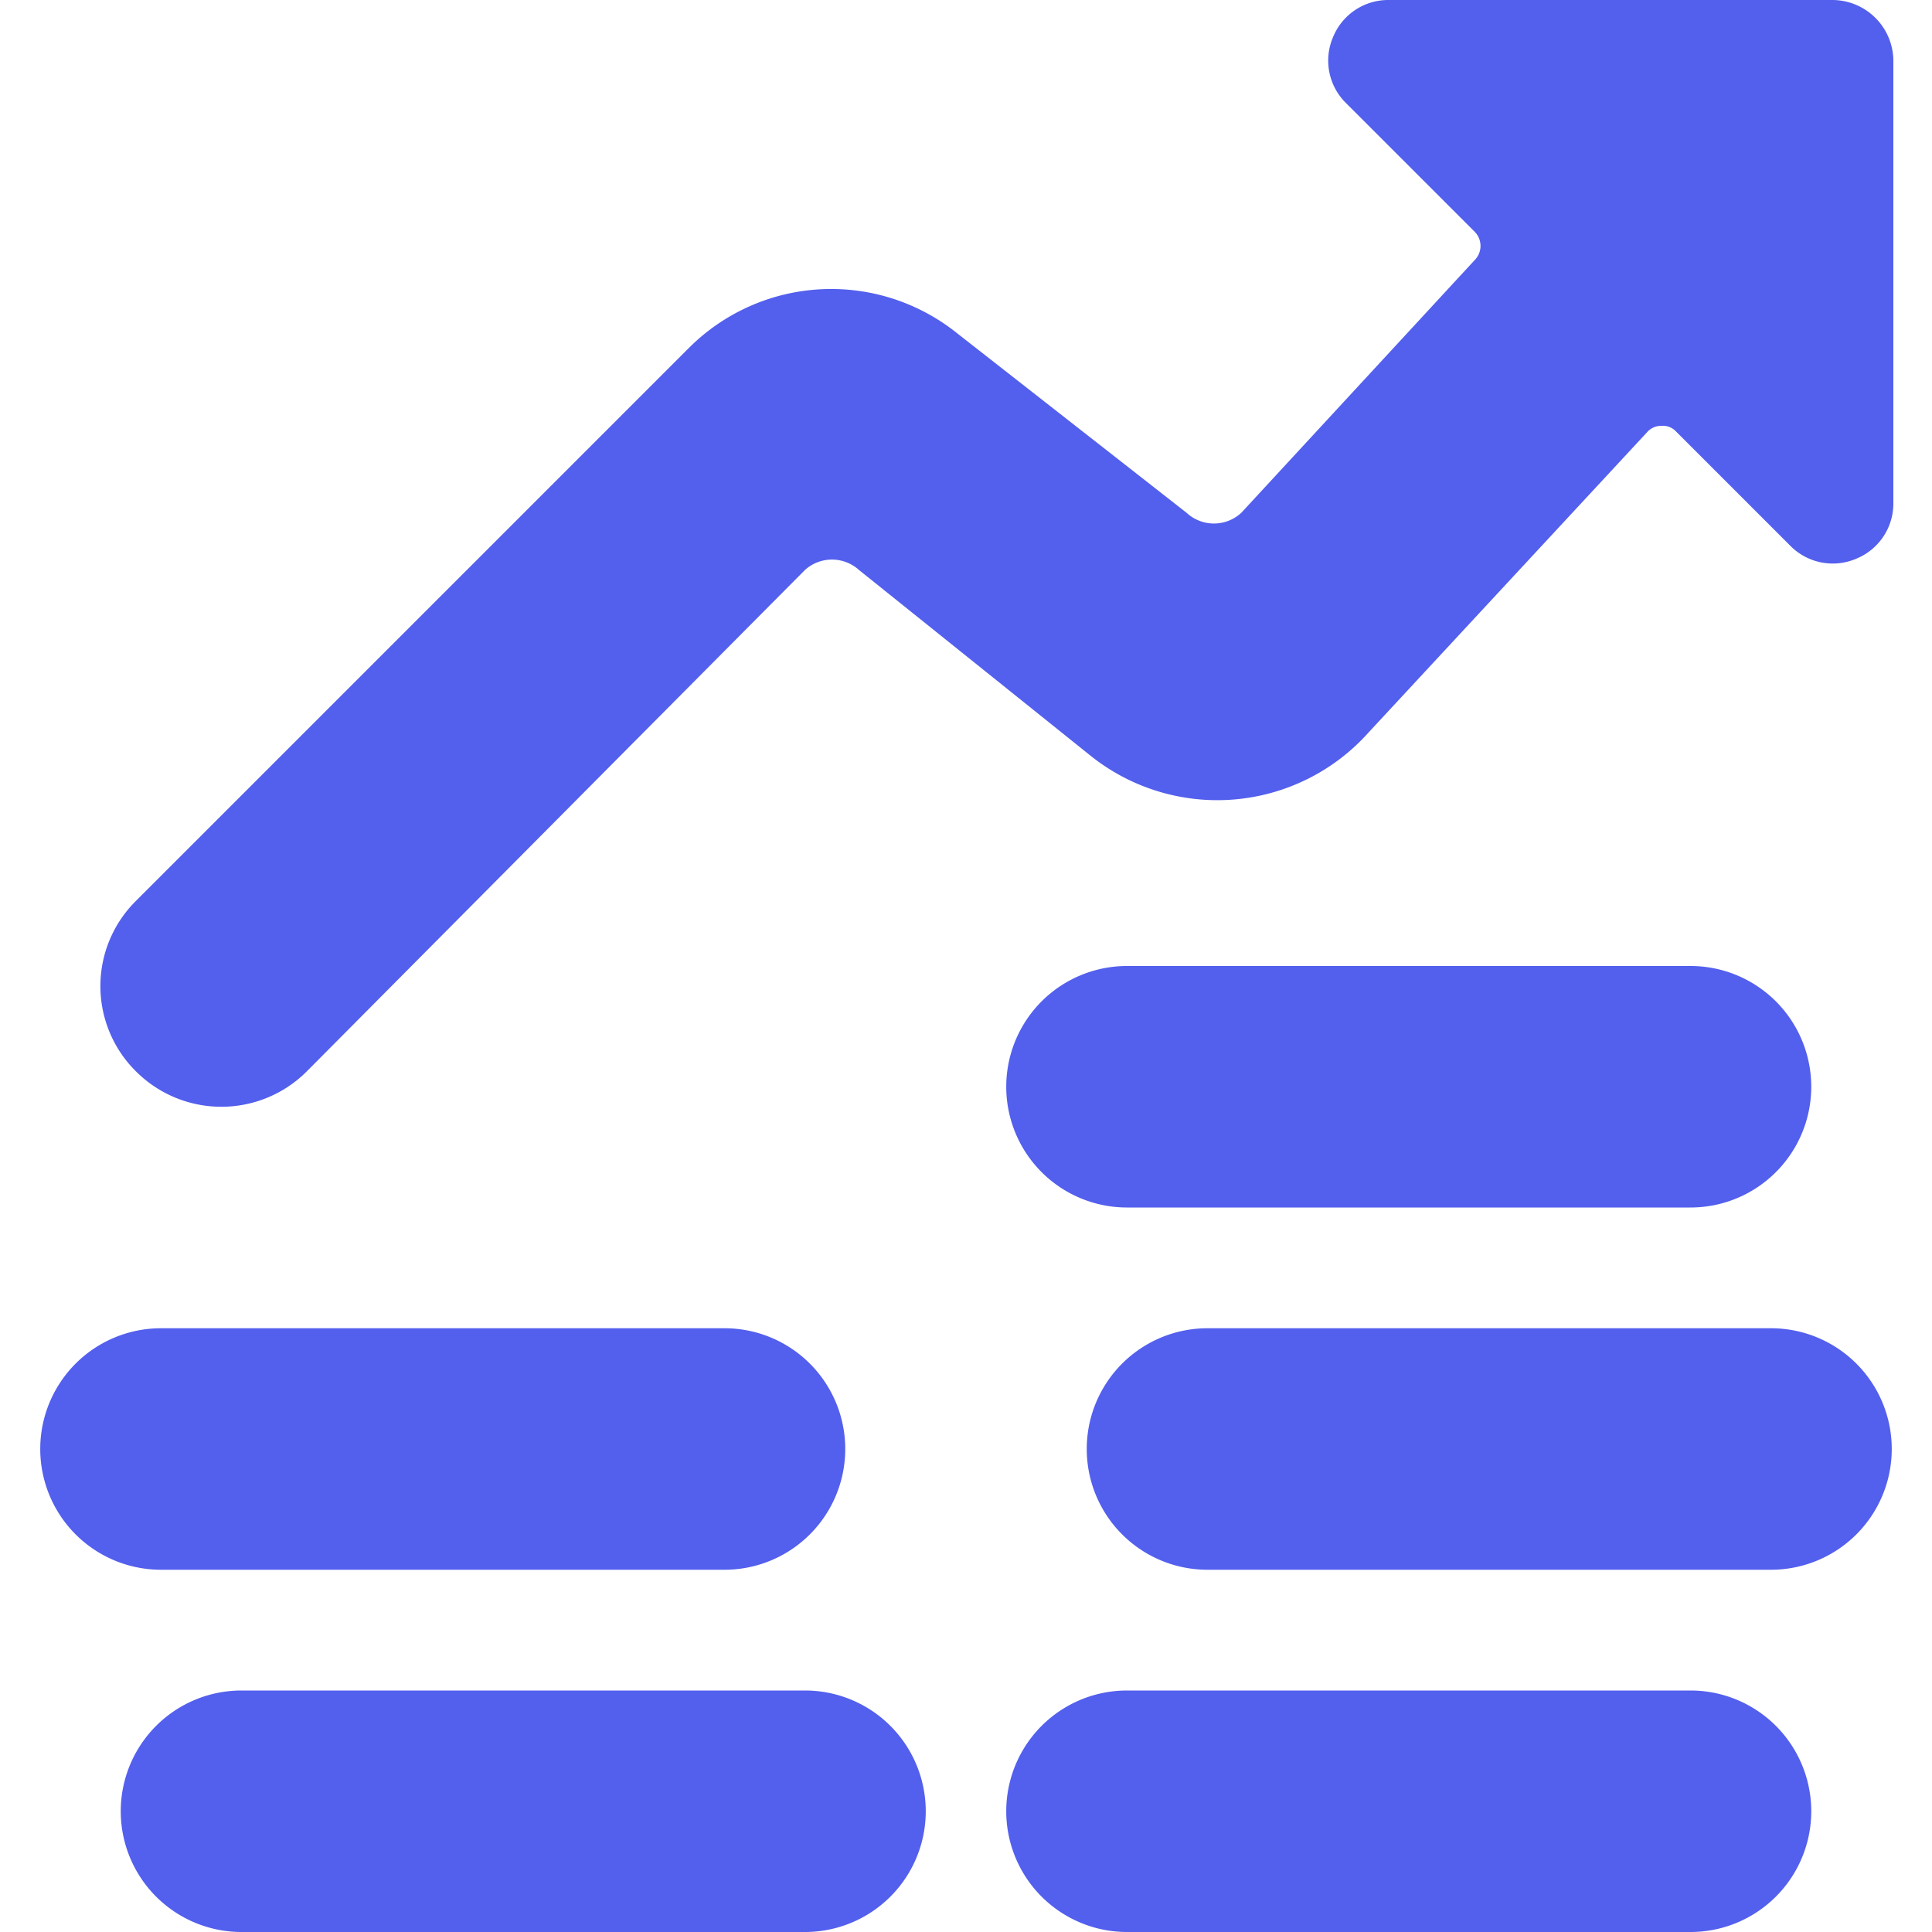 <?xml version="1.0"?>
<svg xmlns="http://www.w3.org/2000/svg" viewBox="0 0 24 24" id="Performance-Money-Increase--Streamline-Streamline-3.0.svg" height="24" width="24">
  <desc>Performance Money Increase Streamline Icon: https://streamlinehq.com</desc>
  <g>
    <path d="M15.42 6.37a0.5 0.5 0 0 1 -0.68 0l-2.85 -2.23a2.5 2.5 0 0 0 -3.33 0.18l-6.87 6.87a1.49 1.49 0 0 0 0 2.12 1.5 1.5 0 0 0 2.12 0L10 7.08a0.5 0.5 0 0 1 0.67 0l2.88 2.31A2.52 2.52 0 0 0 17 9.1l3.46 -3.73a0.23 0.23 0 0 1 0.18 -0.08 0.22 0.22 0 0 1 0.18 0.07l1.42 1.42a0.74 0.74 0 0 0 0.82 0.16 0.74 0.74 0 0 0 0.46 -0.69V0.75a0.76 0.76 0 0 0 -0.77 -0.75h-5.5a0.74 0.74 0 0 0 -0.69 0.46 0.74 0.74 0 0 0 0.16 0.82l1.6 1.6a0.25 0.25 0 0 1 0 0.35Z" fill="#535fed" stroke-width="1"/>
    <path d="M21 21h-7a1.5 1.5 0 0 0 0 3h7a1.5 1.5 0 0 0 0 -3Z" fill="#535fed" stroke-width="1"/>
    <path d="M3 24h7a1.5 1.5 0 0 0 0 -3H3a1.5 1.5 0 0 0 0 3Z" fill="#535fed" stroke-width="1"/>
    <path d="M9 19.5a1.5 1.5 0 0 0 0 -3H2a1.5 1.5 0 0 0 0 3Z" fill="#535fed" stroke-width="1"/>
    <path d="M23.5 18a1.5 1.5 0 0 0 -1.5 -1.5h-7a1.5 1.5 0 0 0 0 3h7a1.5 1.5 0 0 0 1.5 -1.5Z" fill="#535fed" stroke-width="1"/>
    <path d="M14 15h7a1.5 1.5 0 0 0 0 -3h-7a1.5 1.5 0 0 0 0 3Z" fill="#535fed" stroke-width="1"/>
  </g>
</svg>
